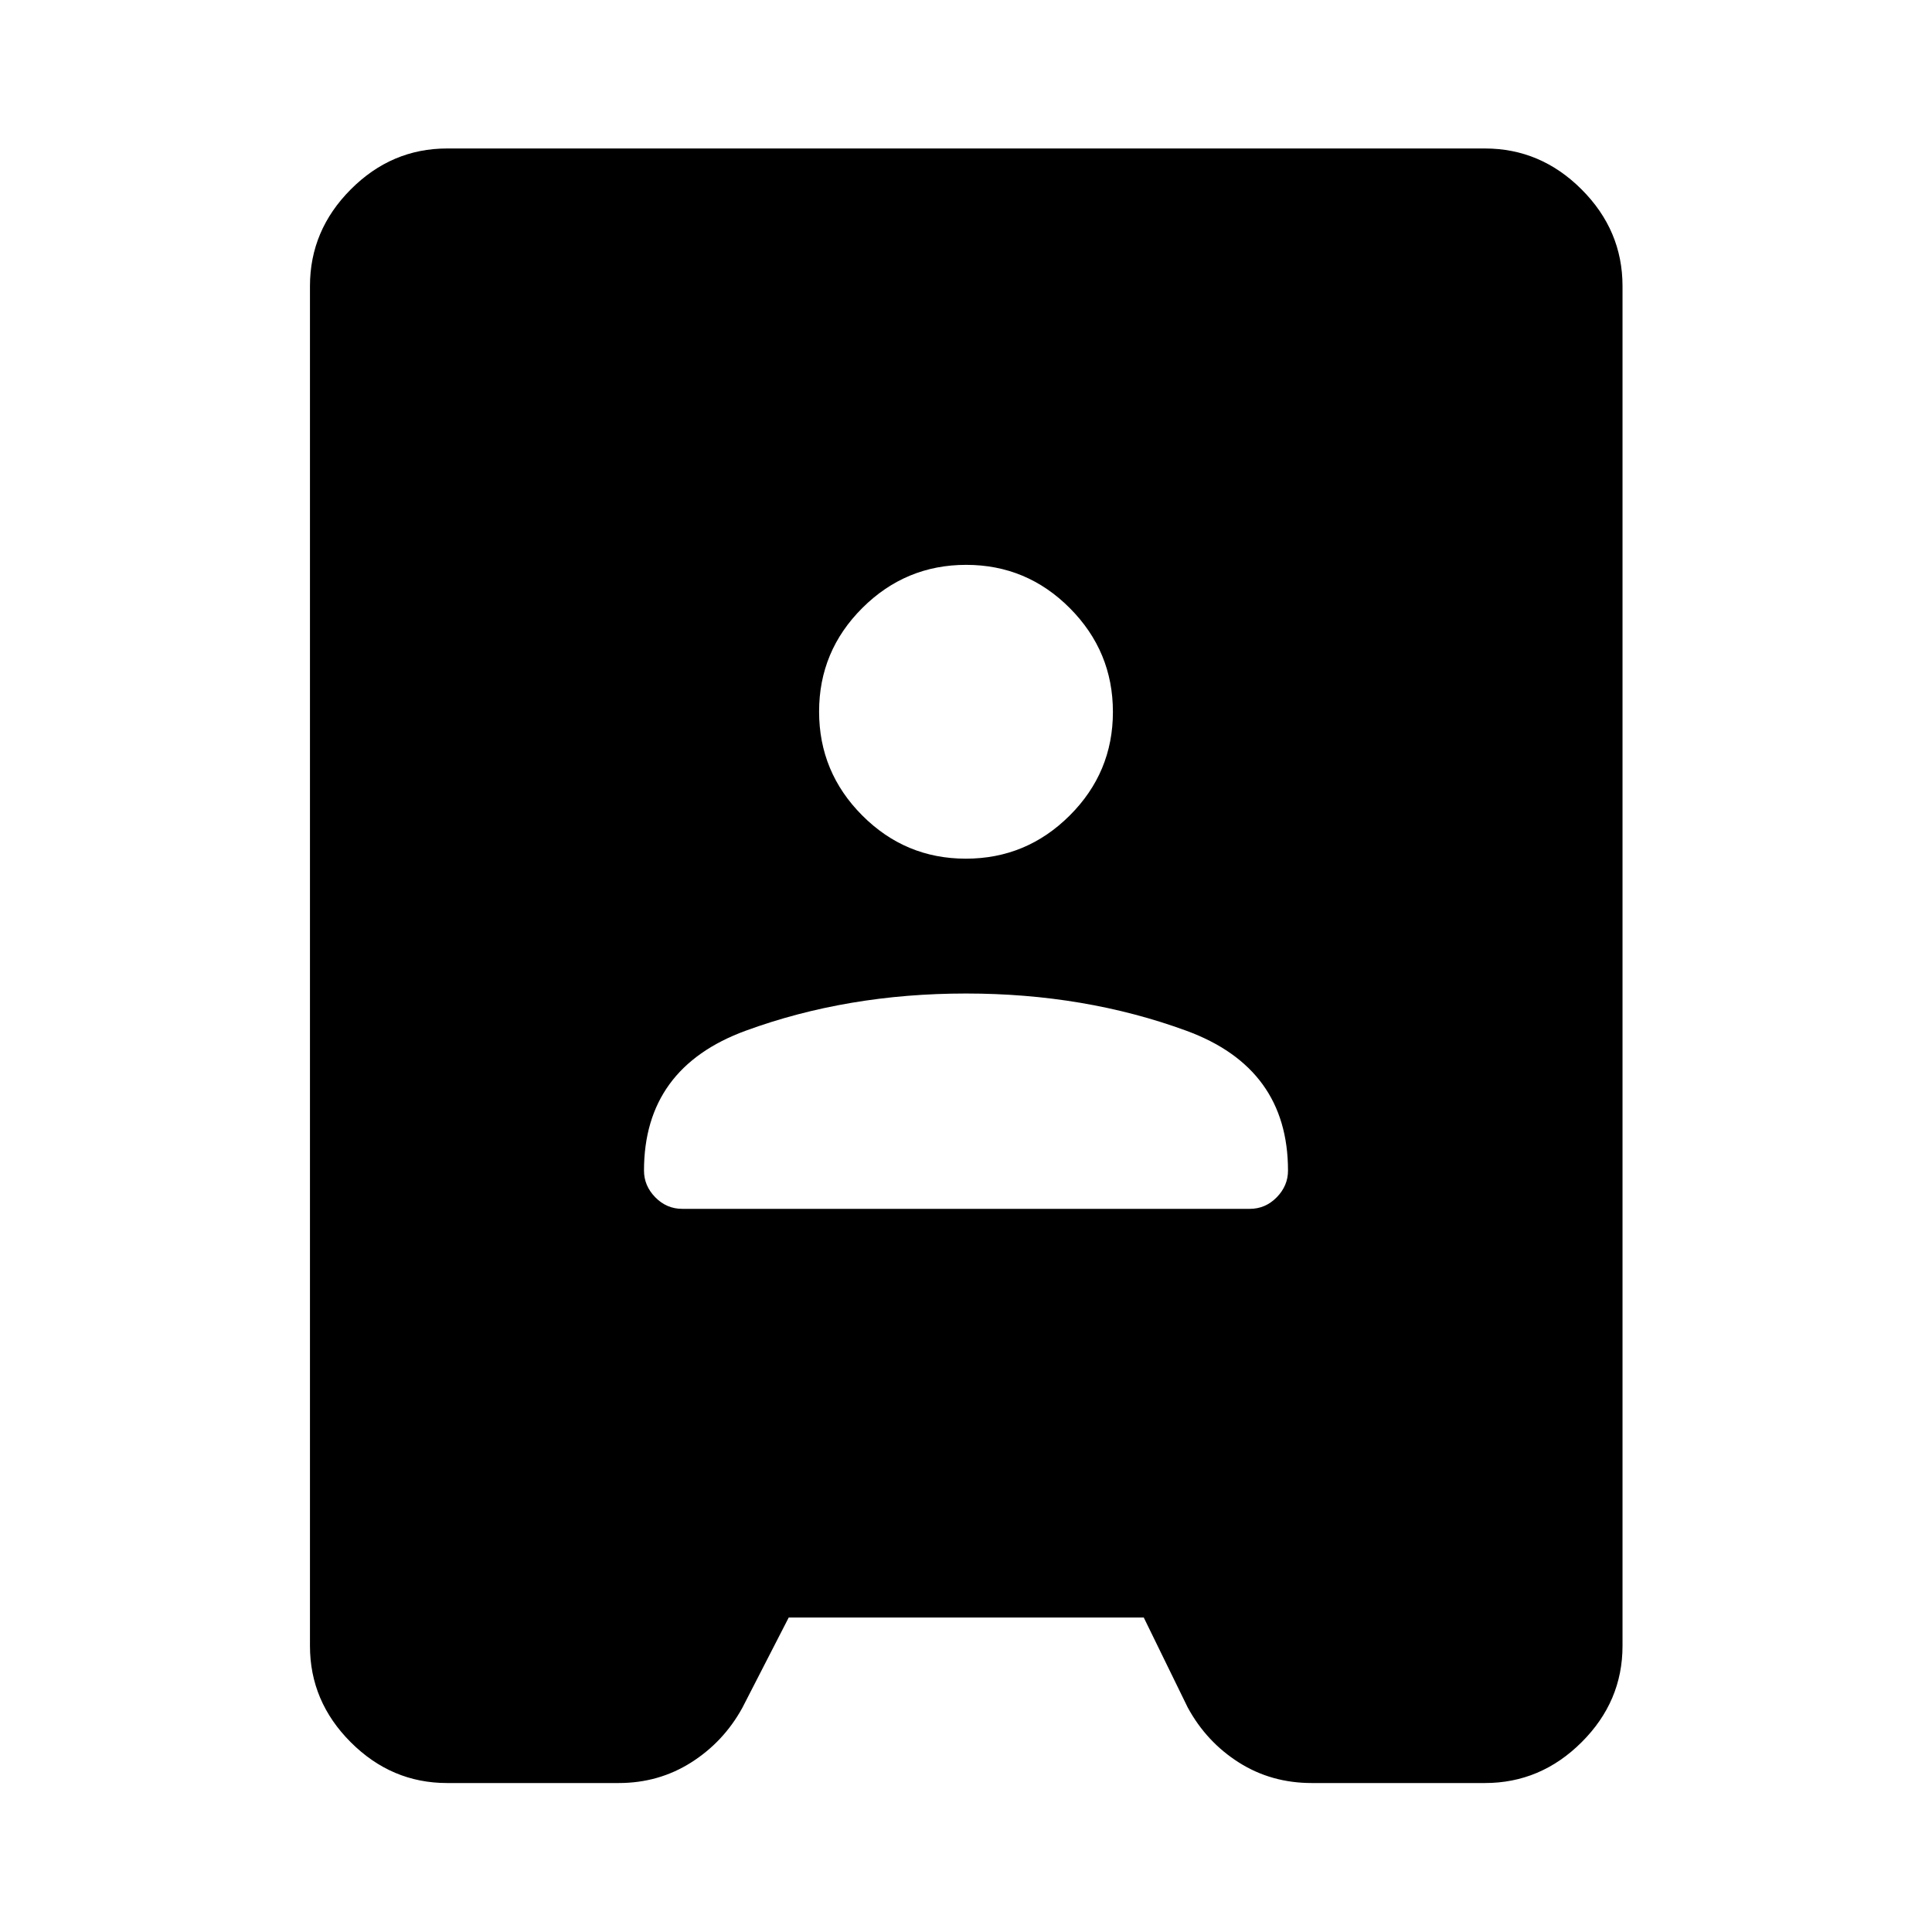 <svg xmlns="http://www.w3.org/2000/svg" width="48" height="48" viewBox="0 -960 960 960"><path d="M222.15-74.02q-27.6 0-47.86-20.27-20.27-20.26-20.27-47.86v-675.7q0-27.7 20.27-48.03 20.26-20.34 47.86-20.34h515.7q27.7 0 48.03 20.34 20.34 20.33 20.34 48.03v675.7q0 27.6-20.34 47.86-20.33 20.27-48.03 20.27h-86.02q-20.13 0-36.23-10.2-16.1-10.19-25.43-27.35l-21.84-44.69H391.91l-23.08 44.93q-9.33 16.92-25.43 27.11-16.1 10.2-35.99 10.2h-85.26ZM339-359.33h282q7.77 0 13.39-5.73 5.61-5.73 5.61-13.27 0-51-50.5-69.5T480-466.33q-59 0-109.5 18.5t-50.5 69.5q0 7.54 5.61 13.27 5.62 5.73 13.39 5.73Zm140.92-174q30.08 0 51.58-21.42t21.5-51.5q0-30.08-21.42-51.58t-51.5-21.5q-30.08 0-51.58 21.42t-21.5 51.5q0 30.08 21.42 51.58t51.5 21.5Z"/></svg>